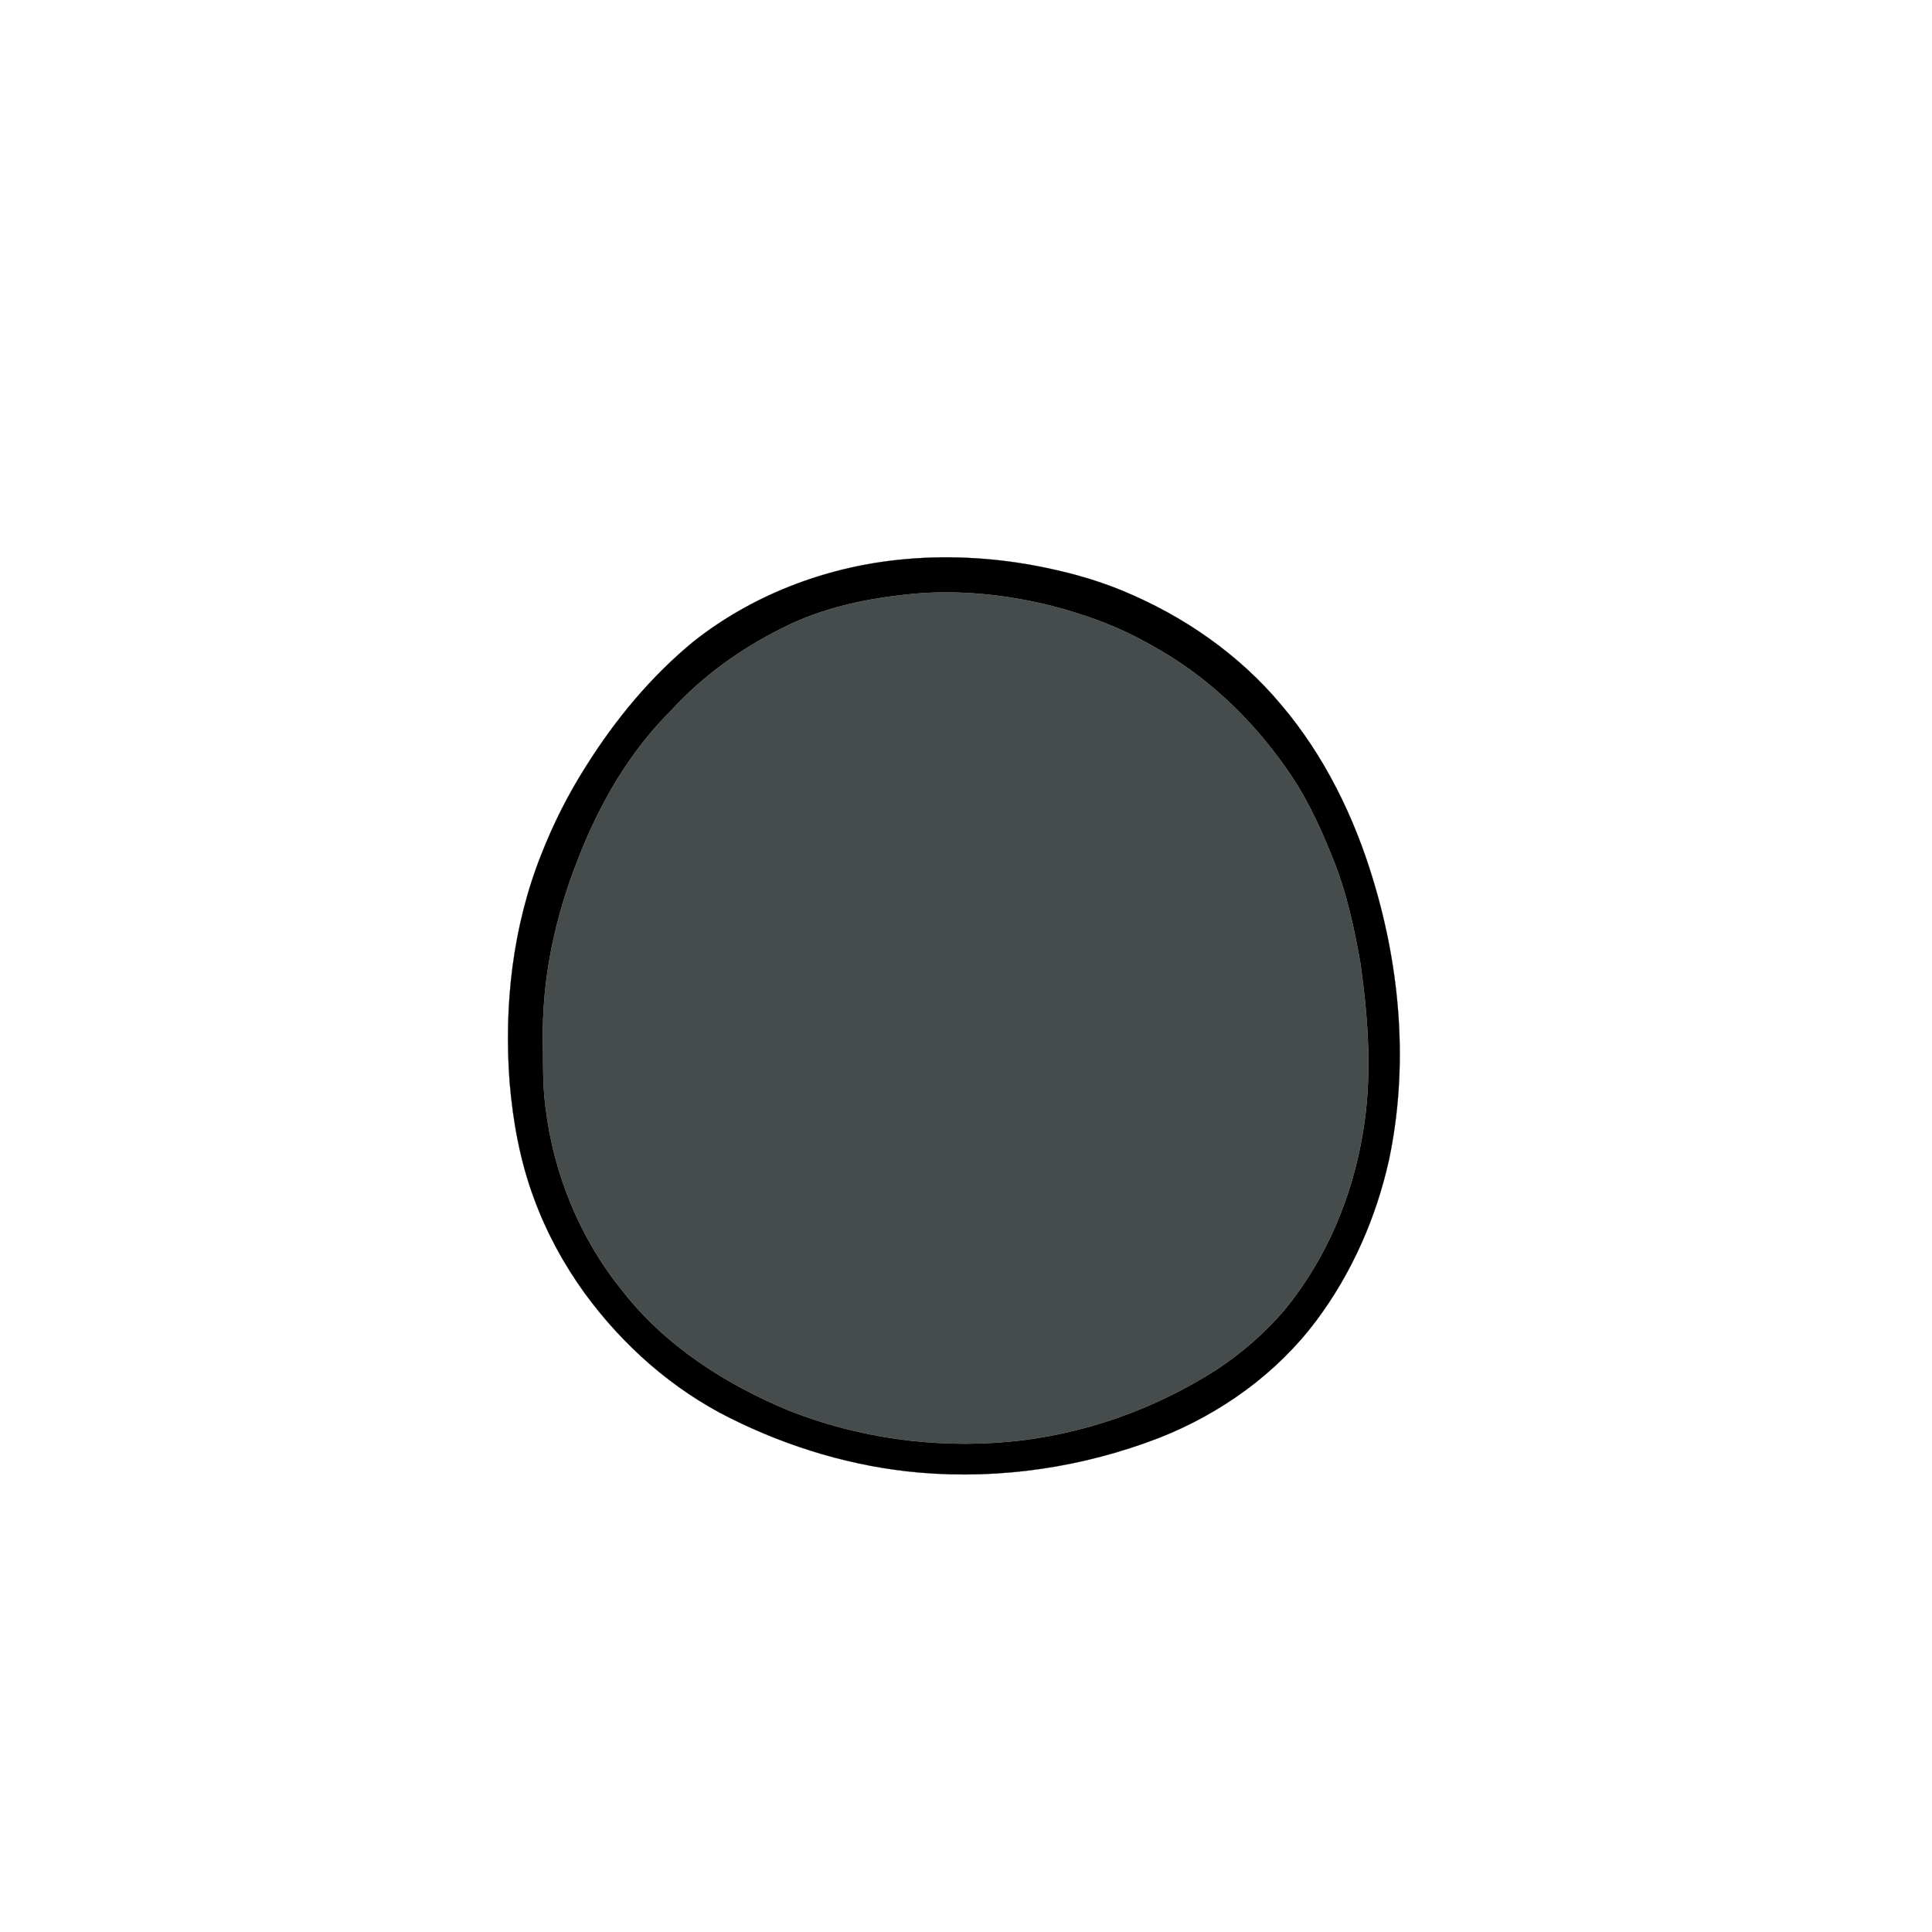 <?xml version="1.0" encoding="UTF-8" ?>
<!DOCTYPE svg PUBLIC "-//W3C//DTD SVG 1.1//EN" "http://www.w3.org/Graphics/SVG/1.1/DTD/svg11.dtd">
<svg width="1000pt" height="1000pt" viewBox="0 0 1000 1000" version="1.1" xmlns="http://www.w3.org/2000/svg">
<path fill="#000000" stroke="#000000" stroke-width="0.094" opacity="1.00" d=" M 464.51 289.82 C 488.17 287.26 512.19 288.42 535.58 292.75 C 551.15 295.68 566.55 299.76 581.20 305.84 C 612.57 318.82 641.34 338.71 663.17 364.85 C 685.55 391.22 701.00 422.90 710.88 455.92 C 724.92 502.40 729.00 552.41 718.98 600.13 C 712.37 630.07 699.77 658.85 681.38 683.45 C 660.86 710.94 631.90 731.63 600.12 744.17 C 560.74 759.41 517.88 765.83 475.77 762.19 C 441.77 759.21 408.48 749.26 377.99 734.03 C 348.05 719.14 322.35 696.32 302.67 669.40 C 291.81 654.39 282.89 637.96 276.49 620.57 C 269.23 601.15 265.50 580.58 263.77 559.97 C 260.82 520.19 265.38 479.45 280.19 442.23 C 286.45 426.23 294.23 410.83 303.48 396.36 C 318.62 372.30 336.98 350.10 358.99 332.03 C 389.14 308.21 426.39 293.87 464.51 289.82 M 474.28 307.22 C 450.24 309.35 426.00 314.24 404.38 325.34 C 383.16 335.95 363.60 350.02 347.55 367.55 C 325.70 389.21 310.04 416.41 299.07 444.98 C 287.23 474.82 280.41 506.87 281.00 539.04 C 281.12 550.41 280.87 561.82 282.37 573.11 C 286.49 607.58 300.14 640.97 322.03 667.97 C 344.03 696.35 375.17 716.28 407.99 729.98 C 444.04 744.27 483.46 749.77 522.06 746.25 C 560.30 742.71 597.51 729.58 629.80 708.85 C 642.86 700.25 654.75 689.85 664.93 677.97 C 686.34 651.85 699.90 619.74 705.39 586.51 C 710.38 557.56 708.22 527.95 704.24 499.02 C 700.92 480.11 696.88 461.18 689.48 443.39 C 683.02 427.11 675.49 411.11 665.18 396.87 C 647.12 371.20 623.67 349.10 596.03 334.04 C 579.42 324.41 561.22 317.84 542.64 313.15 C 520.33 307.79 497.20 305.37 474.28 307.22 Z" />
<path fill="#464b4b" stroke="#464b4b" stroke-width="0.094" opacity="1.00" d=" M 474.28 307.22 C 497.20 305.37 520.33 307.79 542.64 313.15 C 561.22 317.84 579.42 324.41 596.03 334.04 C 623.67 349.10 647.12 371.20 665.18 396.87 C 675.49 411.11 683.02 427.11 689.48 443.39 C 696.88 461.18 700.92 480.11 704.24 499.02 C 708.22 527.95 710.38 557.56 705.39 586.51 C 699.90 619.74 686.34 651.85 664.93 677.97 C 654.75 689.85 642.86 700.25 629.80 708.85 C 597.51 729.58 560.30 742.71 522.06 746.25 C 483.46 749.77 444.04 744.27 407.99 729.98 C 375.17 716.28 344.03 696.35 322.03 667.97 C 300.14 640.97 286.49 607.58 282.37 573.11 C 280.87 561.82 281.12 550.41 281.00 539.04 C 280.41 506.87 287.23 474.82 299.07 444.98 C 310.04 416.41 325.70 389.21 347.55 367.55 C 363.60 350.02 383.16 335.95 404.38 325.34 C 426.00 314.24 450.24 309.35 474.28 307.22 Z" />
</svg>
